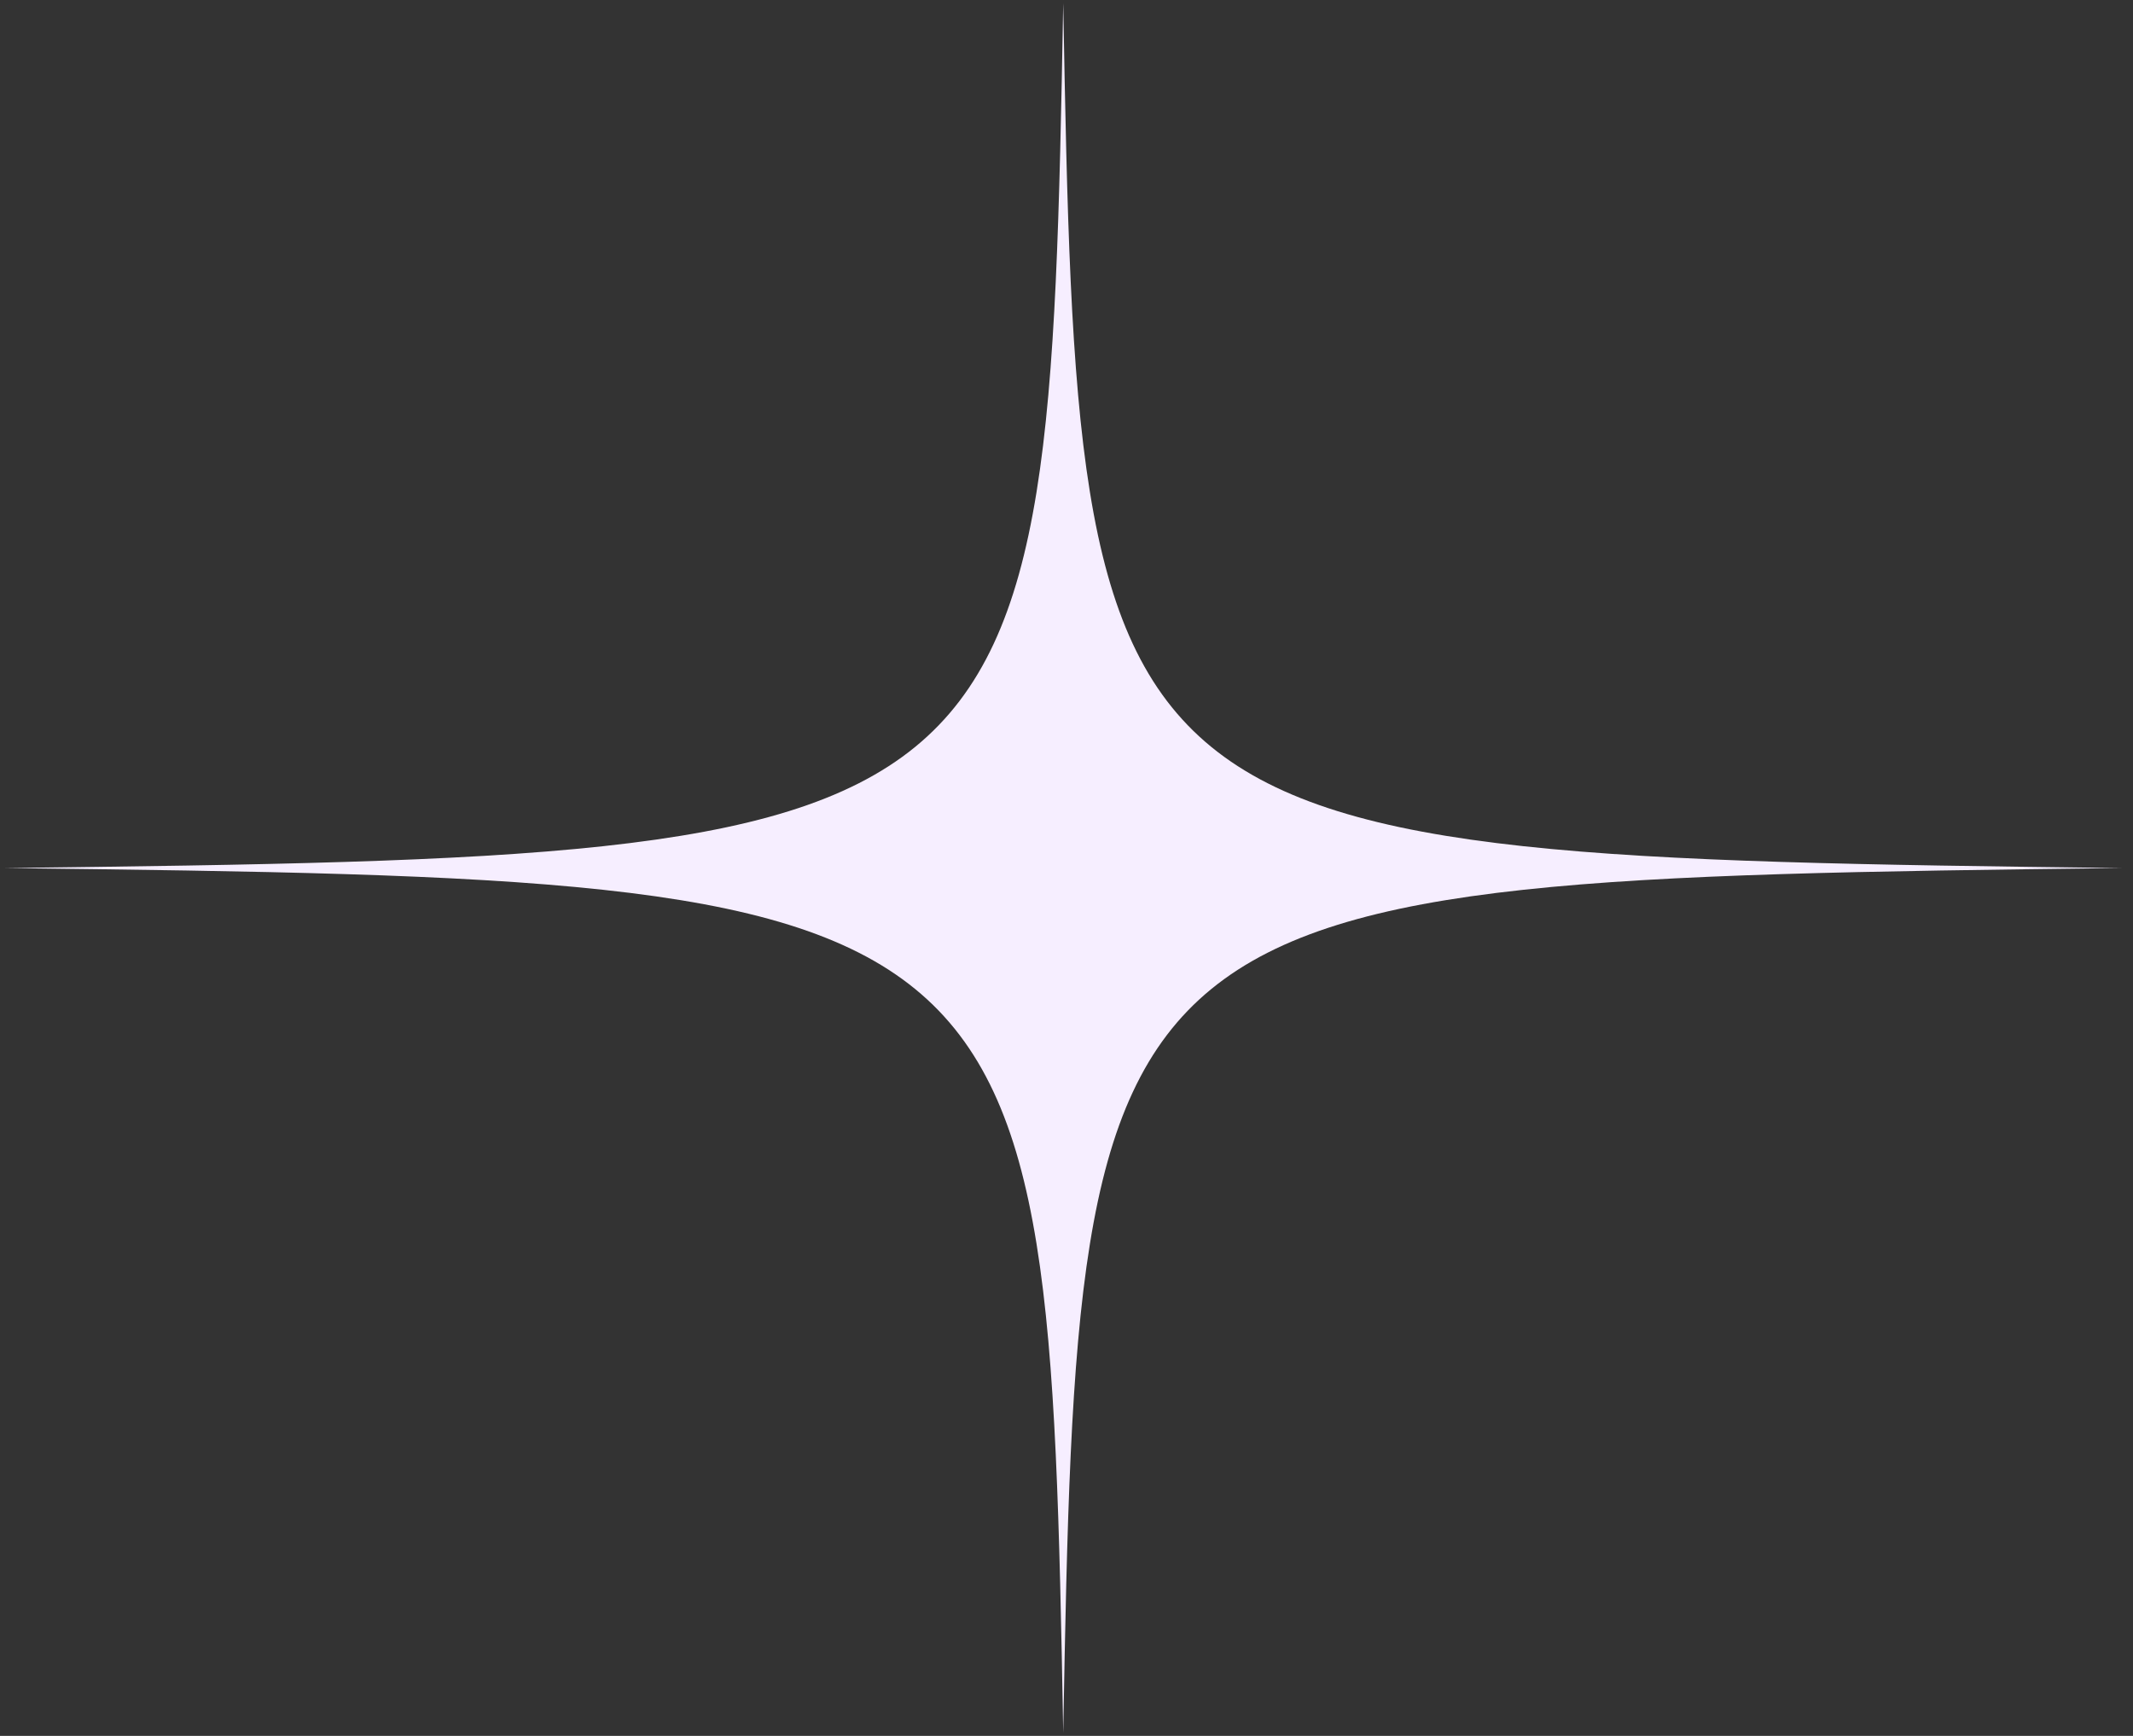 <svg xmlns="http://www.w3.org/2000/svg" xmlns:xlink="http://www.w3.org/1999/xlink" fill="none" height="70" viewBox="0 0 86 70" width="86"><rect x="0" y="0" width="86" height="70" fill="#333333" stroke="none"/><clipPath id="a"><path d="m0 0h86v70h-86z"></path></clipPath><g clip-path="url(#a)"><path d="m42.868.123c-.604 33.985-1.095 34.384-42.68 34.881 41.586.49 42.076.889 42.68 34.874.604-33.985 1.095-34.384 42.687-34.874-41.593-.497-42.083-.896-42.687-34.881z" fill="#f6eeff"></path></g></svg>